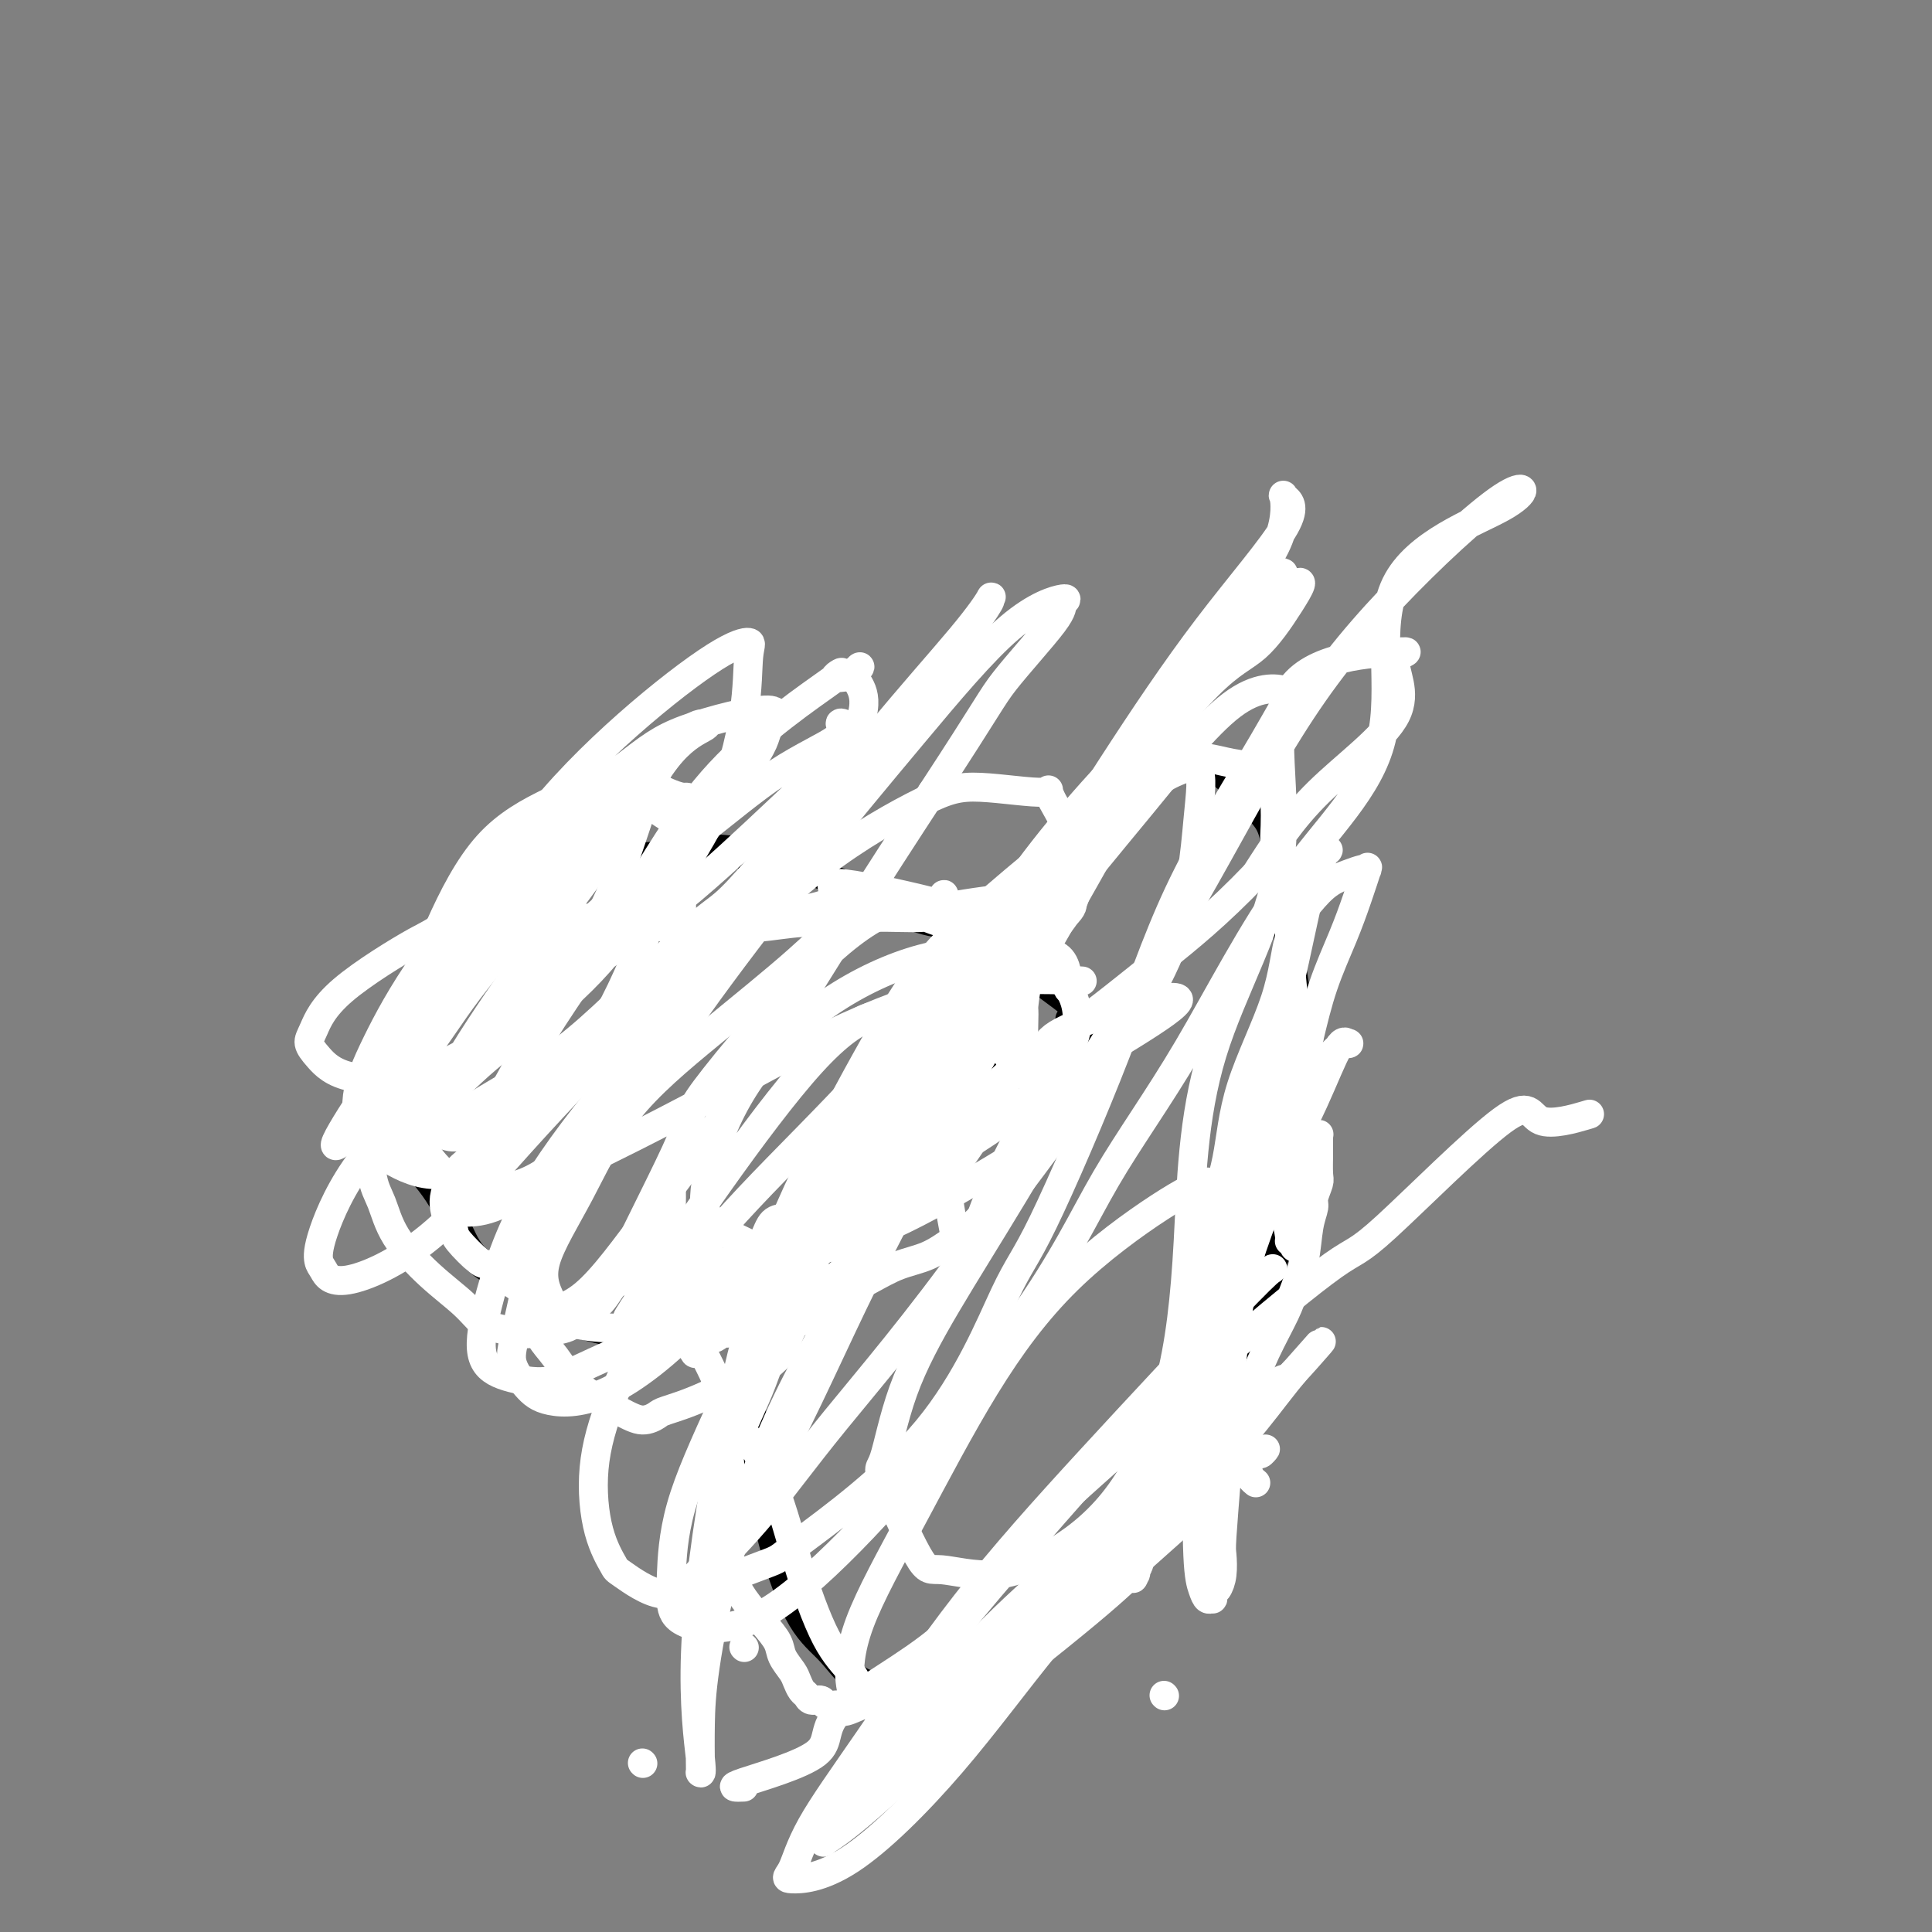 <svg viewBox='0 0 400 400' version='1.1' xmlns='http://www.w3.org/2000/svg' xmlns:xlink='http://www.w3.org/1999/xlink'><rect x="0" y="0" width="400" height="400" fill="#808080" stroke="none"/><g fill='none' stroke='#000000' stroke-width='6' stroke-linecap='round' stroke-linejoin='round'><path d='M154,177c0.219,0.105 0.438,0.211 0,0c-0.438,-0.211 -1.533,-0.738 -3,-1c-1.467,-0.262 -3.307,-0.258 -5,0c-1.693,0.258 -3.240,0.770 -6,1c-2.760,0.230 -6.734,0.177 -11,1c-4.266,0.823 -8.823,2.523 -13,5c-4.177,2.477 -7.974,5.731 -11,8c-3.026,2.269 -5.280,3.553 -7,5c-1.720,1.447 -2.907,3.056 -5,6c-2.093,2.944 -5.093,7.224 -7,10c-1.907,2.776 -2.723,4.047 -3,7c-0.277,2.953 -0.017,7.587 0,11c0.017,3.413 -0.210,5.606 1,8c1.210,2.394 3.855,4.989 6,8c2.145,3.011 3.789,6.439 5,9c1.211,2.561 1.988,4.256 4,6c2.012,1.744 5.260,3.536 8,5c2.740,1.464 4.972,2.600 7,4c2.028,1.400 3.853,3.064 6,4c2.147,0.936 4.618,1.144 7,2c2.382,0.856 4.675,2.361 6,3c1.325,0.639 1.680,0.412 3,0c1.320,-0.412 3.604,-1.011 6,-2c2.396,-0.989 4.903,-2.370 7,-4c2.097,-1.630 3.783,-3.509 6,-5c2.217,-1.491 4.965,-2.596 8,-4c3.035,-1.404 6.355,-3.109 9,-5c2.645,-1.891 4.613,-3.969 7,-6c2.387,-2.031 5.194,-4.016 8,-6'/><path d='M187,247c7.497,-4.623 7.239,-3.180 8,-4c0.761,-0.820 2.539,-3.904 4,-7c1.461,-3.096 2.603,-6.204 4,-9c1.397,-2.796 3.048,-5.281 4,-7c0.952,-1.719 1.204,-2.671 2,-5c0.796,-2.329 2.136,-6.035 3,-9c0.864,-2.965 1.252,-5.191 2,-8c0.748,-2.809 1.856,-6.203 3,-9c1.144,-2.797 2.324,-4.998 3,-8c0.676,-3.002 0.849,-6.807 2,-10c1.151,-3.193 3.281,-5.775 6,-8c2.719,-2.225 6.027,-4.093 8,-5c1.973,-0.907 2.611,-0.852 4,-1c1.389,-0.148 3.528,-0.499 6,0c2.472,0.499 5.277,1.848 8,4c2.723,2.152 5.363,5.109 7,7c1.637,1.891 2.272,2.718 3,6c0.728,3.282 1.551,9.018 2,13c0.449,3.982 0.524,6.208 1,10c0.476,3.792 1.352,9.148 2,13c0.648,3.852 1.068,6.198 1,10c-0.068,3.802 -0.624,9.060 -1,13c-0.376,3.940 -0.571,6.560 -1,10c-0.429,3.440 -1.092,7.698 -2,11c-0.908,3.302 -2.061,5.649 -3,9c-0.939,3.351 -1.663,7.706 -3,11c-1.337,3.294 -3.286,5.526 -5,9c-1.714,3.474 -3.191,8.189 -5,12c-1.809,3.811 -3.949,6.718 -6,10c-2.051,3.282 -4.015,6.938 -6,10c-1.985,3.062 -3.993,5.531 -6,8'/><path d='M232,323c-5.089,8.901 -3.812,6.654 -4,6c-0.188,-0.654 -1.841,0.284 -6,4c-4.159,3.716 -10.825,10.208 -14,13c-3.175,2.792 -2.858,1.884 -4,2c-1.142,0.116 -3.742,1.256 -6,2c-2.258,0.744 -4.174,1.092 -6,1c-1.826,-0.092 -3.562,-0.623 -6,-1c-2.438,-0.377 -5.578,-0.601 -8,-2c-2.422,-1.399 -4.125,-3.972 -6,-6c-1.875,-2.028 -3.923,-3.510 -6,-7c-2.077,-3.490 -4.182,-8.988 -6,-16c-1.818,-7.012 -3.347,-15.538 -4,-21c-0.653,-5.462 -0.429,-7.858 0,-13c0.429,-5.142 1.063,-13.028 2,-19c0.937,-5.972 2.178,-10.029 4,-13c1.822,-2.971 4.225,-4.857 6,-7c1.775,-2.143 2.922,-4.541 7,-7c4.078,-2.459 11.088,-4.977 14,-6c2.912,-1.023 1.727,-0.552 8,-4c6.273,-3.448 20.005,-10.814 25,-14c4.995,-3.186 1.254,-2.192 0,-2c-1.254,0.192 -0.020,-0.419 0,-1c0.020,-0.581 -1.173,-1.131 0,-1c1.173,0.131 4.711,0.943 0,-3c-4.711,-3.943 -17.670,-12.642 -23,-16c-5.330,-3.358 -3.030,-1.375 -4,-1c-0.970,0.375 -5.208,-0.858 -8,-2c-2.792,-1.142 -4.136,-2.192 -8,-4c-3.864,-1.808 -10.247,-4.374 -14,-6c-3.753,-1.626 -4.877,-2.313 -6,-3'/><path d='M159,176c-6.605,-2.442 -3.117,-0.547 -3,0c0.117,0.547 -3.135,-0.255 -6,0c-2.865,0.255 -5.342,1.565 -8,4c-2.658,2.435 -5.496,5.993 -7,10c-1.504,4.007 -1.674,8.463 -2,13c-0.326,4.537 -0.807,9.153 -1,11c-0.193,1.847 -0.096,0.923 0,0'/></g>
<g fill='none' stroke='#FFFFFF' stroke-width='6' stroke-linecap='round' stroke-linejoin='round'><path d='M250,245c0.132,-0.242 0.263,-0.484 -1,0c-1.263,0.484 -3.922,1.696 -9,5c-5.078,3.304 -12.577,8.702 -19,15c-6.423,6.298 -11.770,13.495 -17,22c-5.230,8.505 -10.344,18.318 -15,27c-4.656,8.682 -8.855,16.234 -11,22c-2.145,5.766 -2.236,9.746 -2,12c0.236,2.254 0.800,2.781 0,4c-0.800,1.219 -2.964,3.131 0,2c2.964,-1.131 11.058,-5.304 14,-7c2.942,-1.696 0.734,-0.916 8,-10c7.266,-9.084 24.006,-28.031 32,-37c7.994,-8.969 7.241,-7.961 10,-11c2.759,-3.039 9.029,-10.125 13,-15c3.971,-4.875 5.643,-7.540 7,-9c1.357,-1.460 2.400,-1.716 3,-2c0.600,-0.284 0.756,-0.598 0,0c-0.756,0.598 -2.425,2.106 -9,9c-6.575,6.894 -18.054,19.174 -28,30c-9.946,10.826 -18.357,20.197 -26,30c-7.643,9.803 -14.517,20.038 -20,28c-5.483,7.962 -9.575,13.651 -12,18c-2.425,4.349 -3.184,7.357 -4,9c-0.816,1.643 -1.690,1.921 0,2c1.690,0.079 5.943,-0.041 12,-4c6.057,-3.959 13.919,-11.756 21,-20c7.081,-8.244 13.381,-16.936 20,-25c6.619,-8.064 13.558,-15.502 20,-22c6.442,-6.498 12.388,-12.057 17,-17c4.612,-4.943 7.889,-9.269 10,-12c2.111,-2.731 3.055,-3.865 4,-5'/><path d='M268,284c10.953,-12.430 2.837,-3.006 0,0c-2.837,3.006 -0.395,-0.408 -6,4c-5.605,4.408 -19.256,16.638 -30,27c-10.744,10.362 -18.582,18.856 -26,27c-7.418,8.144 -14.418,15.938 -20,22c-5.582,6.062 -9.748,10.390 -12,13c-2.252,2.610 -2.590,3.501 -3,4c-0.410,0.499 -0.892,0.607 0,0c0.892,-0.607 3.157,-1.929 9,-7c5.843,-5.071 15.263,-13.890 24,-22c8.737,-8.110 16.791,-15.512 24,-22c7.209,-6.488 13.575,-12.061 19,-17c5.425,-4.939 9.910,-9.244 12,-11c2.090,-1.756 1.785,-0.964 2,-1c0.215,-0.036 0.950,-0.900 1,-1c0.050,-0.100 -0.583,0.563 -3,2c-2.417,1.437 -6.616,3.647 -13,8c-6.384,4.353 -14.953,10.848 -25,20c-10.047,9.152 -21.571,20.960 -28,27c-6.429,6.040 -7.762,6.314 -9,7c-1.238,0.686 -2.381,1.786 -3,2c-0.619,0.214 -0.714,-0.459 -1,0c-0.286,0.459 -0.762,2.051 1,0c1.762,-2.051 5.763,-7.743 11,-14c5.237,-6.257 11.709,-13.078 18,-19c6.291,-5.922 12.401,-10.943 18,-16c5.599,-5.057 10.686,-10.149 14,-13c3.314,-2.851 4.854,-3.460 6,-4c1.146,-0.540 1.899,-1.011 2,-1c0.101,0.011 -0.449,0.506 -1,1'/><path d='M249,300c4.312,-4.048 -4.407,2.331 -12,9c-7.593,6.669 -14.058,13.629 -24,24c-9.942,10.371 -23.359,24.153 -29,30c-5.641,5.847 -3.504,3.758 -4,4c-0.496,0.242 -3.625,2.815 -5,4c-1.375,1.185 -0.995,0.982 -1,1c-0.005,0.018 -0.396,0.256 3,-2c3.396,-2.256 10.581,-7.007 20,-14c9.419,-6.993 21.074,-16.229 28,-22c6.926,-5.771 9.122,-8.077 10,-9c0.878,-0.923 0.439,-0.461 0,0'/><path d='M260,307c-0.347,-0.278 -0.694,-0.556 -1,-1c-0.306,-0.444 -0.572,-1.052 -1,-2c-0.428,-0.948 -1.019,-2.234 -1,-4c0.019,-1.766 0.648,-4.011 1,-6c0.352,-1.989 0.427,-3.723 1,-6c0.573,-2.277 1.645,-5.098 3,-8c1.355,-2.902 2.994,-5.884 4,-8c1.006,-2.116 1.379,-3.367 2,-5c0.621,-1.633 1.491,-3.649 2,-6c0.509,-2.351 0.658,-5.037 1,-7c0.342,-1.963 0.876,-3.205 1,-4c0.124,-0.795 -0.163,-1.144 0,-2c0.163,-0.856 0.776,-2.218 1,-3c0.224,-0.782 0.060,-0.984 0,-2c-0.060,-1.016 -0.015,-2.847 0,-4c0.015,-1.153 0.001,-1.627 0,-2c-0.001,-0.373 0.011,-0.645 0,-1c-0.011,-0.355 -0.044,-0.793 0,-1c0.044,-0.207 0.167,-0.182 0,0c-0.167,0.182 -0.622,0.521 -1,1c-0.378,0.479 -0.679,1.098 -1,2c-0.321,0.902 -0.663,2.087 -1,3c-0.337,0.913 -0.668,1.553 -1,2c-0.332,0.447 -0.666,0.699 -1,1c-0.334,0.301 -0.667,0.650 -1,1'/><path d='M267,245c-1.188,1.586 -1.158,1.050 -2,2c-0.842,0.950 -2.556,3.385 -4,6c-1.444,2.615 -2.620,5.411 -4,8c-1.380,2.589 -2.966,4.970 -4,8c-1.034,3.030 -1.517,6.709 -2,9c-0.483,2.291 -0.966,3.195 -2,6c-1.034,2.805 -2.621,7.511 -4,11c-1.379,3.489 -2.552,5.763 -4,9c-1.448,3.237 -3.172,7.439 -4,11c-0.828,3.561 -0.762,6.482 -1,8c-0.238,1.518 -0.781,1.634 -1,2c-0.219,0.366 -0.115,0.984 0,1c0.115,0.016 0.243,-0.568 0,0c-0.243,0.568 -0.855,2.289 0,-2c0.855,-4.289 3.176,-14.588 4,-19c0.824,-4.412 0.151,-2.937 2,-9c1.849,-6.063 6.220,-19.664 8,-26c1.780,-6.336 0.968,-5.408 2,-8c1.032,-2.592 3.908,-8.704 6,-13c2.092,-4.296 3.400,-6.776 5,-10c1.600,-3.224 3.494,-7.194 5,-10c1.506,-2.806 2.625,-4.450 4,-6c1.375,-1.550 3.005,-3.008 4,-4c0.995,-0.992 1.353,-1.518 2,-2c0.647,-0.482 1.581,-0.920 2,-1c0.419,-0.080 0.322,0.197 0,0c-0.322,-0.197 -0.870,-0.867 -2,1c-1.130,1.867 -2.843,6.272 -5,11c-2.157,4.728 -4.759,9.779 -7,15c-2.241,5.221 -4.120,10.610 -6,16'/><path d='M259,259c-3.482,9.621 -3.185,12.674 -4,16c-0.815,3.326 -2.740,6.926 -4,11c-1.260,4.074 -1.854,8.623 -2,12c-0.146,3.377 0.158,5.583 0,7c-0.158,1.417 -0.777,2.045 -1,3c-0.223,0.955 -0.052,2.236 0,3c0.052,0.764 -0.017,1.011 0,1c0.017,-0.011 0.119,-0.280 0,0c-0.119,0.280 -0.457,1.108 0,-2c0.457,-3.108 1.711,-10.152 2,-17c0.289,-6.848 -0.387,-13.500 0,-20c0.387,-6.500 1.837,-12.846 3,-19c1.163,-6.154 2.040,-12.114 3,-17c0.960,-4.886 2.003,-8.697 3,-12c0.997,-3.303 1.948,-6.099 3,-9c1.052,-2.901 2.204,-5.908 3,-9c0.796,-3.092 1.237,-6.268 2,-10c0.763,-3.732 1.848,-8.020 3,-11c1.152,-2.980 2.371,-4.653 3,-6c0.629,-1.347 0.666,-2.369 1,-3c0.334,-0.631 0.964,-0.871 1,-1c0.036,-0.129 -0.521,-0.147 -1,0c-0.479,0.147 -0.879,0.460 -2,5c-1.121,4.540 -2.961,13.306 -4,18c-1.039,4.694 -1.276,5.316 -2,10c-0.724,4.684 -1.936,13.431 -3,21c-1.064,7.569 -1.979,13.961 -3,20c-1.021,6.039 -2.149,11.725 -3,17c-0.851,5.275 -1.426,10.137 -2,15'/><path d='M255,282c-3.182,19.353 -1.636,15.236 -1,15c0.636,-0.236 0.364,3.408 0,8c-0.364,4.592 -0.819,10.133 -1,13c-0.181,2.867 -0.087,3.059 0,4c0.087,0.941 0.168,2.630 0,4c-0.168,1.370 -0.584,2.421 -1,3c-0.416,0.579 -0.832,0.686 -1,1c-0.168,0.314 -0.087,0.834 0,1c0.087,0.166 0.180,-0.021 0,0c-0.180,0.021 -0.634,0.251 -1,0c-0.366,-0.251 -0.645,-0.981 -1,-2c-0.355,-1.019 -0.788,-2.326 -1,-7c-0.212,-4.674 -0.205,-12.715 0,-20c0.205,-7.285 0.606,-13.814 1,-19c0.394,-5.186 0.781,-9.028 1,-14c0.219,-4.972 0.269,-11.073 1,-16c0.731,-4.927 2.141,-8.680 3,-13c0.859,-4.320 1.166,-9.205 3,-15c1.834,-5.795 5.193,-12.498 7,-18c1.807,-5.502 2.060,-9.804 3,-13c0.940,-3.196 2.567,-5.288 4,-7c1.433,-1.712 2.671,-3.046 4,-4c1.329,-0.954 2.750,-1.528 4,-2c1.250,-0.472 2.330,-0.842 3,-1c0.670,-0.158 0.932,-0.104 1,0c0.068,0.104 -0.057,0.260 0,0c0.057,-0.260 0.297,-0.934 0,0c-0.297,0.934 -1.131,3.477 -2,6c-0.869,2.523 -1.772,5.025 -3,8c-1.228,2.975 -2.779,6.421 -4,10c-1.221,3.579 -2.110,7.289 -3,11'/><path d='M271,215c-2.048,7.123 -1.669,7.429 -2,10c-0.331,2.571 -1.372,7.406 -2,12c-0.628,4.594 -0.844,8.947 -1,11c-0.156,2.053 -0.253,1.805 0,3c0.253,1.195 0.855,3.831 1,5c0.145,1.169 -0.168,0.871 0,1c0.168,0.129 0.817,0.685 1,1c0.183,0.315 -0.101,0.387 0,0c0.101,-0.387 0.587,-1.235 1,-3c0.413,-1.765 0.752,-4.446 1,-9c0.248,-4.554 0.403,-10.980 0,-18c-0.403,-7.020 -1.365,-14.632 -2,-20c-0.635,-5.368 -0.945,-8.490 -1,-12c-0.055,-3.510 0.143,-7.407 0,-10c-0.143,-2.593 -0.627,-3.881 -1,-5c-0.373,-1.119 -0.636,-2.067 -1,-3c-0.364,-0.933 -0.828,-1.850 -1,-3c-0.172,-1.150 -0.053,-2.535 0,-4c0.053,-1.465 0.039,-3.012 0,-4c-0.039,-0.988 -0.101,-1.416 0,-2c0.101,-0.584 0.367,-1.324 0,-2c-0.367,-0.676 -1.366,-1.289 -2,-2c-0.634,-0.711 -0.903,-1.520 -2,-2c-1.097,-0.480 -3.023,-0.631 -5,-1c-1.977,-0.369 -4.003,-0.954 -5,-1c-0.997,-0.046 -0.963,0.449 -2,1c-1.037,0.551 -3.145,1.159 -5,2c-1.855,0.841 -3.456,1.916 -5,3c-1.544,1.084 -3.031,2.176 -4,3c-0.969,0.824 -1.420,1.378 -2,2c-0.580,0.622 -1.290,1.311 -2,2'/><path d='M230,170c-3.165,2.052 -1.078,0.681 -1,1c0.078,0.319 -1.852,2.328 -3,3c-1.148,0.672 -1.515,0.009 -2,1c-0.485,0.991 -1.089,3.638 -2,6c-0.911,2.362 -2.129,4.441 -3,6c-0.871,1.559 -1.396,2.598 -2,4c-0.604,1.402 -1.287,3.168 -2,5c-0.713,1.832 -1.456,3.729 -2,6c-0.544,2.271 -0.888,4.916 -1,6c-0.112,1.084 0.007,0.606 0,2c-0.007,1.394 -0.142,4.659 0,6c0.142,1.341 0.561,0.757 1,2c0.439,1.243 0.899,4.314 1,6c0.101,1.686 -0.158,1.988 0,3c0.158,1.012 0.734,2.736 1,4c0.266,1.264 0.221,2.070 0,3c-0.221,0.930 -0.617,1.984 -1,3c-0.383,1.016 -0.752,1.994 -1,3c-0.248,1.006 -0.375,2.040 -1,3c-0.625,0.960 -1.747,1.847 -3,3c-1.253,1.153 -2.637,2.573 -4,4c-1.363,1.427 -2.704,2.860 -4,4c-1.296,1.140 -2.545,1.986 -4,3c-1.455,1.014 -3.116,2.196 -5,3c-1.884,0.804 -3.993,1.231 -6,2c-2.007,0.769 -3.913,1.880 -6,3c-2.087,1.120 -4.355,2.248 -6,3c-1.645,0.752 -2.668,1.130 -4,2c-1.332,0.870 -2.974,2.234 -4,3c-1.026,0.766 -1.436,0.933 -2,2c-0.564,1.067 -1.282,3.033 -2,5'/><path d='M162,280c-1.872,2.095 -2.553,2.331 -3,3c-0.447,0.669 -0.660,1.771 -2,5c-1.340,3.229 -3.806,8.586 -5,11c-1.194,2.414 -1.116,1.885 -1,3c0.116,1.115 0.270,3.875 0,6c-0.270,2.125 -0.964,3.614 -1,6c-0.036,2.386 0.586,5.667 1,8c0.414,2.333 0.621,3.716 1,5c0.379,1.284 0.931,2.469 2,4c1.069,1.531 2.653,3.407 4,5c1.347,1.593 2.455,2.903 3,4c0.545,1.097 0.528,1.981 1,3c0.472,1.019 1.435,2.172 2,3c0.565,0.828 0.733,1.331 1,2c0.267,0.669 0.634,1.504 1,2c0.366,0.496 0.731,0.655 1,1c0.269,0.345 0.441,0.877 1,1c0.559,0.123 1.506,-0.163 2,0c0.494,0.163 0.535,0.777 1,1c0.465,0.223 1.354,0.057 2,0c0.646,-0.057 1.050,-0.006 2,0c0.950,0.006 2.447,-0.034 3,0c0.553,0.034 0.162,0.142 0,0c-0.162,-0.142 -0.097,-0.535 0,-1c0.097,-0.465 0.225,-1.003 0,-2c-0.225,-0.997 -0.802,-2.453 -2,-4c-1.198,-1.547 -3.017,-3.185 -5,-7c-1.983,-3.815 -4.129,-9.806 -6,-16c-1.871,-6.194 -3.465,-12.591 -6,-18c-2.535,-5.409 -6.010,-9.831 -8,-13c-1.990,-3.169 -2.495,-5.084 -3,-7'/><path d='M148,285c-5.439,-11.466 -4.035,-6.133 -4,-5c0.035,1.133 -1.297,-1.936 -2,-4c-0.703,-2.064 -0.777,-3.122 -1,-4c-0.223,-0.878 -0.596,-1.576 -1,-3c-0.404,-1.424 -0.841,-3.576 -1,-7c-0.159,-3.424 -0.042,-8.121 0,-11c0.042,-2.879 0.010,-3.941 0,-5c-0.010,-1.059 0.003,-2.116 0,-3c-0.003,-0.884 -0.023,-1.595 0,-2c0.023,-0.405 0.088,-0.503 0,0c-0.088,0.503 -0.329,1.608 -1,4c-0.671,2.392 -1.773,6.072 -3,9c-1.227,2.928 -2.580,5.103 -4,7c-1.420,1.897 -2.908,3.517 -4,5c-1.092,1.483 -1.789,2.829 -3,4c-1.211,1.171 -2.936,2.167 -4,3c-1.064,0.833 -1.467,1.504 -3,2c-1.533,0.496 -4.196,0.816 -6,1c-1.804,0.184 -2.748,0.233 -4,0c-1.252,-0.233 -2.811,-0.748 -4,-1c-1.189,-0.252 -2.009,-0.240 -3,-1c-0.991,-0.760 -2.154,-2.290 -4,-4c-1.846,-1.710 -4.377,-3.599 -7,-6c-2.623,-2.401 -5.339,-5.312 -7,-8c-1.661,-2.688 -2.268,-5.151 -3,-7c-0.732,-1.849 -1.588,-3.083 -2,-6c-0.412,-2.917 -0.380,-7.516 0,-12c0.380,-4.484 1.109,-8.853 2,-12c0.891,-3.147 1.946,-5.074 3,-7'/><path d='M82,212c1.725,-6.489 3.537,-7.212 5,-8c1.463,-0.788 2.578,-1.639 4,-3c1.422,-1.361 3.153,-3.230 4,-4c0.847,-0.770 0.810,-0.442 1,-1c0.190,-0.558 0.606,-2.003 2,-3c1.394,-0.997 3.766,-1.545 6,-2c2.234,-0.455 4.330,-0.815 7,-1c2.670,-0.185 5.914,-0.193 9,0c3.086,0.193 6.015,0.589 9,1c2.985,0.411 6.026,0.838 9,1c2.974,0.162 5.880,0.058 8,0c2.120,-0.058 3.452,-0.072 5,0c1.548,0.072 3.312,0.230 6,0c2.688,-0.230 6.301,-0.847 9,-1c2.699,-0.153 4.484,0.159 6,0c1.516,-0.159 2.763,-0.789 6,-1c3.237,-0.211 8.464,-0.002 11,0c2.536,0.002 2.381,-0.203 3,0c0.619,0.203 2.011,0.814 3,1c0.989,0.186 1.574,-0.052 2,0c0.426,0.052 0.692,0.395 1,1c0.308,0.605 0.660,1.473 1,2c0.340,0.527 0.670,0.712 1,1c0.330,0.288 0.659,0.679 1,1c0.341,0.321 0.693,0.574 1,1c0.307,0.426 0.569,1.026 1,2c0.431,0.974 1.033,2.322 2,4c0.967,1.678 2.301,3.687 3,6c0.699,2.313 0.765,4.930 1,7c0.235,2.070 0.639,3.591 0,6c-0.639,2.409 -2.319,5.704 -4,9'/><path d='M205,231c-1.868,2.862 -4.538,5.516 -8,8c-3.462,2.484 -7.715,4.799 -11,7c-3.285,2.201 -5.601,4.287 -8,6c-2.399,1.713 -4.882,3.053 -7,4c-2.118,0.947 -3.872,1.501 -6,2c-2.128,0.499 -4.631,0.943 -6,1c-1.369,0.057 -1.603,-0.273 -3,-1c-1.397,-0.727 -3.955,-1.850 -6,-3c-2.045,-1.150 -3.575,-2.326 -4,-5c-0.425,-2.674 0.257,-6.845 2,-12c1.743,-5.155 4.548,-11.292 9,-17c4.452,-5.708 10.552,-10.985 17,-15c6.448,-4.015 13.246,-6.767 19,-8c5.754,-1.233 10.465,-0.946 15,-1c4.535,-0.054 8.894,-0.448 11,1c2.106,1.448 1.958,4.740 2,6c0.042,1.260 0.272,0.490 1,2c0.728,1.510 1.952,5.299 0,10c-1.952,4.701 -7.082,10.312 -13,15c-5.918,4.688 -12.626,8.453 -20,12c-7.374,3.547 -15.414,6.875 -22,10c-6.586,3.125 -11.719,6.046 -16,8c-4.281,1.954 -7.712,2.940 -10,4c-2.288,1.060 -3.435,2.194 -4,2c-0.565,-0.194 -0.549,-1.715 -3,1c-2.451,2.715 -7.368,9.666 -1,0c6.368,-9.666 24.022,-35.948 35,-48c10.978,-12.052 15.279,-9.872 19,-10c3.721,-0.128 6.860,-2.564 10,-5'/><path d='M197,205c10.143,-2.774 21.000,-2.208 25,-2c4.000,0.208 1.143,0.060 0,0c-1.143,-0.060 -0.571,-0.030 0,0'/><path d='M222,232c2.050,-1.286 4.100,-2.572 0,0c-4.100,2.572 -14.350,9.000 -23,14c-8.650,5.000 -15.701,8.570 -23,11c-7.299,2.430 -14.846,3.721 -21,5c-6.154,1.279 -10.915,2.548 -14,3c-3.085,0.452 -4.495,0.088 -6,0c-1.505,-0.088 -3.107,0.099 -4,0c-0.893,-0.099 -1.078,-0.485 -2,0c-0.922,0.485 -2.582,1.842 0,-4c2.582,-5.842 9.407,-18.884 12,-25c2.593,-6.116 0.954,-5.305 7,-13c6.046,-7.695 19.776,-23.896 30,-31c10.224,-7.104 16.942,-5.110 17,-4c0.058,1.110 -6.543,1.336 0,0c6.543,-1.336 26.231,-4.235 27,-1c0.769,3.235 -17.380,12.602 -23,16c-5.620,3.398 1.289,0.826 0,1c-1.289,0.174 -10.777,3.094 -20,7c-9.223,3.906 -18.183,8.797 -26,13c-7.817,4.203 -14.491,7.716 -21,11c-6.509,3.284 -12.852,6.338 -18,9c-5.148,2.662 -9.101,4.933 -12,6c-2.899,1.067 -4.745,0.931 -6,1c-1.255,0.069 -1.921,0.343 -2,0c-0.079,-0.343 0.428,-1.303 3,-7c2.572,-5.697 7.208,-16.132 13,-26c5.792,-9.868 12.740,-19.169 19,-29c6.260,-9.831 11.833,-20.192 20,-29c8.167,-8.808 18.930,-16.064 23,-19c4.070,-2.936 1.449,-1.553 1,-1c-0.449,0.553 1.276,0.277 3,0'/><path d='M176,140c4.072,-3.357 0.753,-1.748 1,0c0.247,1.748 4.061,3.636 0,12c-4.061,8.364 -15.998,23.203 -22,30c-6.002,6.797 -6.069,5.551 -11,10c-4.931,4.449 -14.726,14.593 -22,21c-7.274,6.407 -12.028,9.076 -17,12c-4.972,2.924 -10.161,6.103 -13,8c-2.839,1.897 -3.328,2.511 -4,3c-0.672,0.489 -1.528,0.853 -2,1c-0.472,0.147 -0.562,0.077 1,-3c1.562,-3.077 4.776,-9.161 9,-16c4.224,-6.839 9.459,-14.435 15,-22c5.541,-7.565 11.387,-15.101 16,-22c4.613,-6.899 7.993,-13.162 11,-17c3.007,-3.838 5.642,-5.252 7,-6c1.358,-0.748 1.438,-0.832 1,-1c-0.438,-0.168 -1.394,-0.421 -3,1c-1.606,1.421 -3.862,4.516 -13,12c-9.138,7.484 -25.157,19.356 -33,25c-7.843,5.644 -7.509,5.061 -11,7c-3.491,1.939 -10.806,6.401 -15,10c-4.194,3.599 -5.265,6.335 -6,8c-0.735,1.665 -1.133,2.257 -1,3c0.133,0.743 0.796,1.635 2,3c1.204,1.365 2.949,3.203 7,4c4.051,0.797 10.409,0.553 17,-2c6.591,-2.553 13.416,-7.416 20,-13c6.584,-5.584 12.926,-11.888 19,-18c6.074,-6.112 11.878,-12.032 16,-17c4.122,-4.968 6.561,-8.984 9,-13'/><path d='M154,160c4.760,-6.391 4.159,-7.369 5,-9c0.841,-1.631 3.124,-3.915 0,-4c-3.124,-0.085 -11.654,2.027 -17,4c-5.346,1.973 -7.507,3.805 -13,8c-5.493,4.195 -14.318,10.751 -22,18c-7.682,7.249 -14.222,15.189 -19,22c-4.778,6.811 -7.795,12.492 -10,17c-2.205,4.508 -3.596,7.844 -4,11c-0.404,3.156 0.181,6.134 1,8c0.819,1.866 1.872,2.622 4,4c2.128,1.378 5.332,3.380 9,4c3.668,0.620 7.799,-0.140 12,-3c4.201,-2.860 8.471,-7.821 13,-13c4.529,-5.179 9.318,-10.578 13,-17c3.682,-6.422 6.258,-13.869 10,-21c3.742,-7.131 8.650,-13.948 12,-21c3.350,-7.052 5.142,-14.340 6,-20c0.858,-5.660 0.783,-9.691 1,-12c0.217,-2.309 0.725,-2.895 0,-3c-0.725,-0.105 -2.683,0.272 -7,3c-4.317,2.728 -10.993,7.806 -18,14c-7.007,6.194 -14.347,13.502 -20,21c-5.653,7.498 -9.620,15.186 -13,22c-3.380,6.814 -6.173,12.755 -8,18c-1.827,5.245 -2.689,9.793 -3,14c-0.311,4.207 -0.070,8.072 1,11c1.070,2.928 2.969,4.920 4,6c1.031,1.080 1.194,1.248 3,2c1.806,0.752 5.255,2.087 9,2c3.745,-0.087 7.784,-1.596 12,-5c4.216,-3.404 8.608,-8.702 13,-14'/><path d='M128,227c3.502,-5.874 5.758,-13.560 8,-19c2.242,-5.440 4.469,-8.635 5,-15c0.531,-6.365 -0.633,-15.899 -1,-20c-0.367,-4.101 0.063,-2.770 -2,-4c-2.063,-1.230 -6.620,-5.021 -11,-6c-4.380,-0.979 -8.582,0.852 -13,3c-4.418,2.148 -9.053,4.611 -13,9c-3.947,4.389 -7.206,10.702 -10,17c-2.794,6.298 -5.122,12.580 -6,17c-0.878,4.420 -0.306,6.977 0,10c0.306,3.023 0.345,6.512 1,9c0.655,2.488 1.926,3.975 3,5c1.074,1.025 1.951,1.587 3,2c1.049,0.413 2.269,0.677 4,0c1.731,-0.677 3.974,-2.296 7,-7c3.026,-4.704 6.835,-12.492 11,-20c4.165,-7.508 8.684,-14.734 12,-22c3.316,-7.266 5.428,-14.570 7,-19c1.572,-4.430 2.605,-5.986 3,-7c0.395,-1.014 0.153,-1.487 0,-2c-0.153,-0.513 -0.218,-1.067 0,-1c0.218,0.067 0.720,0.754 -1,3c-1.720,2.246 -5.661,6.049 -10,11c-4.339,4.951 -9.077,11.049 -14,17c-4.923,5.951 -10.030,11.756 -14,17c-3.970,5.244 -6.802,9.929 -10,14c-3.198,4.071 -6.763,7.530 -9,10c-2.237,2.470 -3.146,3.951 -4,5c-0.854,1.049 -1.653,1.667 -2,2c-0.347,0.333 -0.242,0.381 0,0c0.242,-0.381 0.621,-1.190 1,-2'/><path d='M73,234c-8.830,9.658 0.594,-4.696 7,-14c6.406,-9.304 9.795,-13.558 14,-19c4.205,-5.442 9.227,-12.073 14,-17c4.773,-4.927 9.296,-8.149 12,-10c2.704,-1.851 3.588,-2.331 6,-4c2.412,-1.669 6.350,-4.528 8,-6c1.650,-1.472 1.012,-1.556 2,-1c0.988,0.556 3.604,1.751 5,2c1.396,0.249 1.573,-0.449 1,1c-0.573,1.449 -1.895,5.046 -4,10c-2.105,4.954 -4.993,11.265 -9,17c-4.007,5.735 -9.132,10.892 -14,15c-4.868,4.108 -9.478,7.165 -14,11c-4.522,3.835 -8.957,8.448 -12,11c-3.043,2.552 -4.695,3.044 -6,4c-1.305,0.956 -2.263,2.378 -3,3c-0.737,0.622 -1.254,0.445 -1,0c0.254,-0.445 1.277,-1.158 2,-2c0.723,-0.842 1.145,-1.812 5,-6c3.855,-4.188 11.143,-11.593 18,-19c6.857,-7.407 13.283,-14.815 20,-21c6.717,-6.185 13.724,-11.147 20,-16c6.276,-4.853 11.821,-9.597 17,-13c5.179,-3.403 9.992,-5.466 12,-7c2.008,-1.534 1.212,-2.538 1,-3c-0.212,-0.462 0.161,-0.381 1,0c0.839,0.381 2.145,1.064 0,4c-2.145,2.936 -7.740,8.127 -14,14c-6.260,5.873 -13.185,12.427 -20,18c-6.815,5.573 -13.518,10.164 -20,15c-6.482,4.836 -12.741,9.918 -19,15'/><path d='M102,216c-11.634,9.347 -11.220,8.715 -14,11c-2.780,2.285 -8.753,7.486 -13,13c-4.247,5.514 -6.768,11.341 -8,15c-1.232,3.659 -1.174,5.149 -1,6c0.174,0.851 0.466,1.062 1,2c0.534,0.938 1.310,2.601 5,2c3.690,-0.601 10.294,-3.468 17,-9c6.706,-5.532 13.515,-13.731 22,-23c8.485,-9.269 18.645,-19.608 28,-30c9.355,-10.392 17.903,-20.836 26,-30c8.097,-9.164 15.741,-17.048 21,-23c5.259,-5.952 8.132,-9.972 11,-14c2.868,-4.028 5.731,-8.062 7,-10c1.269,-1.938 0.945,-1.778 1,-2c0.055,-0.222 0.489,-0.825 0,0c-0.489,0.825 -1.900,3.078 -6,8c-4.100,4.922 -10.890,12.515 -17,20c-6.110,7.485 -11.541,14.863 -17,22c-5.459,7.137 -10.947,14.032 -16,20c-5.053,5.968 -9.670,11.008 -14,17c-4.330,5.992 -8.372,12.934 -12,19c-3.628,6.066 -6.841,11.254 -9,16c-2.159,4.746 -3.262,9.048 -4,12c-0.738,2.952 -1.109,4.553 -1,6c0.109,1.447 0.699,2.738 1,4c0.301,1.262 0.312,2.494 2,3c1.688,0.506 5.052,0.288 9,-3c3.948,-3.288 8.481,-9.644 14,-17c5.519,-7.356 12.024,-15.711 19,-26c6.976,-10.289 14.422,-22.511 21,-33c6.578,-10.489 12.289,-19.244 18,-28'/><path d='M193,164c11.788,-17.999 12.257,-19.496 15,-23c2.743,-3.504 7.761,-9.015 10,-12c2.239,-2.985 1.699,-3.445 2,-4c0.301,-0.555 1.441,-1.206 0,-1c-1.441,0.206 -5.464,1.269 -11,6c-5.536,4.731 -12.584,13.130 -20,22c-7.416,8.870 -15.201,18.210 -23,28c-7.799,9.790 -15.612,20.028 -22,29c-6.388,8.972 -11.350,16.678 -16,24c-4.650,7.322 -8.989,14.261 -12,19c-3.011,4.739 -4.695,7.277 -6,11c-1.305,3.723 -2.232,8.632 -3,12c-0.768,3.368 -1.378,5.196 -1,7c0.378,1.804 1.745,3.583 3,5c1.255,1.417 2.398,2.472 5,3c2.602,0.528 6.664,0.530 12,-2c5.336,-2.530 11.945,-7.593 19,-15c7.055,-7.407 14.556,-17.158 23,-28c8.444,-10.842 17.833,-22.776 27,-34c9.167,-11.224 18.113,-21.738 27,-35c8.887,-13.262 17.714,-29.273 25,-40c7.286,-10.727 13.032,-16.170 16,-21c2.968,-4.830 3.158,-9.048 3,-11c-0.158,-1.952 -0.664,-1.639 0,-1c0.664,0.639 2.497,1.604 0,6c-2.497,4.396 -9.323,12.222 -16,21c-6.677,8.778 -13.206,18.507 -20,29c-6.794,10.493 -13.852,21.751 -20,32c-6.148,10.249 -11.386,19.490 -17,28c-5.614,8.510 -11.604,16.289 -17,23c-5.396,6.711 -10.198,12.356 -15,18'/><path d='M161,260c-6.830,8.342 -7.906,8.698 -9,10c-1.094,1.302 -2.206,3.550 -3,5c-0.794,1.450 -1.270,2.101 -1,2c0.270,-0.101 1.285,-0.955 2,-1c0.715,-0.045 1.131,0.720 4,-4c2.869,-4.720 8.190,-14.923 15,-26c6.810,-11.077 15.107,-23.027 23,-35c7.893,-11.973 15.380,-23.970 24,-35c8.620,-11.030 18.372,-21.094 28,-31c9.628,-9.906 19.133,-19.653 23,-23c3.867,-3.347 2.095,-0.292 0,3c-2.095,3.292 -4.515,6.822 -7,9c-2.485,2.178 -5.037,3.005 -10,8c-4.963,4.995 -12.336,14.157 -20,23c-7.664,8.843 -15.617,17.367 -24,27c-8.383,9.633 -17.196,20.377 -26,30c-8.804,9.623 -17.598,18.126 -25,26c-7.402,7.874 -13.412,15.119 -18,22c-4.588,6.881 -7.754,13.398 -10,19c-2.246,5.602 -3.573,10.289 -4,15c-0.427,4.711 0.044,9.447 1,13c0.956,3.553 2.397,5.924 3,7c0.603,1.076 0.369,0.856 2,2c1.631,1.144 5.129,3.651 8,4c2.871,0.349 5.116,-1.462 9,-6c3.884,-4.538 9.408,-11.804 15,-22c5.592,-10.196 11.253,-23.320 18,-37c6.747,-13.680 14.582,-27.914 22,-42c7.418,-14.086 14.420,-28.023 22,-41c7.580,-12.977 15.737,-24.993 21,-33c5.263,-8.007 7.631,-12.003 10,-16'/><path d='M254,133c6.890,-10.053 8.616,-10.686 10,-12c1.384,-1.314 2.428,-3.310 1,-2c-1.428,1.310 -5.326,5.924 -8,9c-2.674,3.076 -4.123,4.613 -8,11c-3.877,6.387 -10.181,17.625 -16,28c-5.819,10.375 -11.154,19.887 -17,30c-5.846,10.113 -12.204,20.827 -18,31c-5.796,10.173 -11.031,19.806 -17,30c-5.969,10.194 -12.671,20.948 -18,32c-5.329,11.052 -9.284,22.401 -12,32c-2.716,9.599 -4.192,17.447 -5,23c-0.808,5.553 -0.947,8.811 -1,12c-0.053,3.189 -0.021,6.309 0,8c0.021,1.691 0.031,1.953 0,2c-0.031,0.047 -0.104,-0.119 0,0c0.104,0.119 0.383,0.525 0,-3c-0.383,-3.525 -1.429,-10.980 -1,-22c0.429,-11.020 2.331,-25.606 5,-40c2.669,-14.394 6.103,-28.598 10,-40c3.897,-11.402 8.258,-20.003 13,-29c4.742,-8.997 9.866,-18.391 14,-25c4.134,-6.609 7.278,-10.434 12,-15c4.722,-4.566 11.021,-9.873 16,-14c4.979,-4.127 8.638,-7.073 13,-10c4.362,-2.927 9.426,-5.836 12,-8c2.574,-2.164 2.658,-3.582 4,-4c1.342,-0.418 3.943,0.164 5,2c1.057,1.836 0.572,4.925 0,11c-0.572,6.075 -1.231,15.136 -5,25c-3.769,9.864 -10.648,20.533 -18,31c-7.352,10.467 -15.176,20.734 -23,31'/><path d='M202,257c-12.165,16.998 -22.077,28.492 -29,37c-6.923,8.508 -10.857,14.029 -15,19c-4.143,4.971 -8.495,9.390 -11,12c-2.505,2.610 -3.163,3.409 -4,4c-0.837,0.591 -1.853,0.972 -2,1c-0.147,0.028 0.576,-0.298 0,0c-0.576,0.298 -2.451,1.220 1,0c3.451,-1.220 12.227,-4.581 16,-6c3.773,-1.419 2.543,-0.894 8,-5c5.457,-4.106 17.602,-12.841 26,-23c8.398,-10.159 13.049,-21.743 16,-28c2.951,-6.257 4.201,-7.189 8,-15c3.799,-7.811 10.146,-22.502 15,-35c4.854,-12.498 8.217,-22.804 13,-33c4.783,-10.196 10.988,-20.283 15,-27c4.012,-6.717 5.831,-10.065 7,-12c1.169,-1.935 1.690,-2.458 0,-3c-1.690,-0.542 -5.589,-1.104 -11,3c-5.411,4.104 -12.334,12.874 -19,21c-6.666,8.126 -13.075,15.608 -20,25c-6.925,9.392 -14.367,20.693 -23,32c-8.633,11.307 -18.458,22.621 -26,34c-7.542,11.379 -12.803,22.824 -17,32c-4.197,9.176 -7.330,16.084 -9,22c-1.670,5.916 -1.876,10.839 -2,14c-0.124,3.161 -0.167,4.558 0,6c0.167,1.442 0.542,2.928 3,4c2.458,1.072 6.999,1.731 12,0c5.001,-1.731 10.462,-5.851 17,-12c6.538,-6.149 14.154,-14.328 21,-23c6.846,-8.672 12.923,-17.836 19,-27'/><path d='M211,274c9.489,-13.367 13.211,-21.785 18,-30c4.789,-8.215 10.643,-16.229 17,-27c6.357,-10.771 13.216,-24.300 21,-35c7.784,-10.700 16.493,-18.573 19,-29c2.507,-10.427 -1.187,-23.409 3,-32c4.187,-8.591 16.254,-12.792 22,-16c5.746,-3.208 5.172,-5.425 0,-2c-5.172,3.425 -14.943,12.491 -23,21c-8.057,8.509 -14.399,16.459 -21,27c-6.601,10.541 -13.462,23.672 -20,35c-6.538,11.328 -12.752,20.851 -19,31c-6.248,10.149 -12.528,20.923 -18,30c-5.472,9.077 -10.136,16.458 -14,23c-3.864,6.542 -6.927,12.245 -9,18c-2.073,5.755 -3.155,11.563 -4,14c-0.845,2.437 -1.453,1.503 0,5c1.453,3.497 4.968,11.423 7,15c2.032,3.577 2.581,2.804 5,3c2.419,0.196 6.707,1.362 11,1c4.293,-0.362 8.590,-2.253 13,-5c4.410,-2.747 8.933,-6.351 13,-12c4.067,-5.649 7.676,-13.345 10,-22c2.324,-8.655 3.362,-18.270 4,-30c0.638,-11.730 0.877,-25.574 5,-39c4.123,-13.426 12.131,-26.434 14,-40c1.869,-13.566 -2.400,-27.691 2,-35c4.400,-7.309 17.469,-7.804 22,-8c4.531,-0.196 0.524,-0.094 0,2c-0.524,2.094 2.436,6.179 0,11c-2.436,4.821 -10.267,10.377 -16,16c-5.733,5.623 -9.366,11.311 -13,17'/><path d='M260,181c-8.105,8.445 -13.866,13.057 -20,18c-6.134,4.943 -12.639,10.216 -18,14c-5.361,3.784 -9.577,6.080 -13,9c-3.423,2.920 -6.053,6.465 -8,9c-1.947,2.535 -3.212,4.059 -4,6c-0.788,1.941 -1.097,4.299 -1,7c0.097,2.701 0.602,5.744 1,8c0.398,2.256 0.689,3.724 1,5c0.311,1.276 0.642,2.358 1,3c0.358,0.642 0.743,0.843 1,1c0.257,0.157 0.385,0.271 1,-2c0.615,-2.271 1.716,-6.928 5,-14c3.284,-7.072 8.749,-16.558 10,-22c1.251,-5.442 -1.712,-6.838 5,-10c6.712,-3.162 23.100,-8.090 23,-6c-0.100,2.090 -16.689,11.199 -22,15c-5.311,3.801 0.657,2.295 0,3c-0.657,0.705 -7.939,3.621 -12,5c-4.061,1.379 -4.902,1.220 -7,4c-2.098,2.780 -5.453,8.498 -9,12c-3.547,3.502 -7.287,4.788 -10,7c-2.713,2.212 -4.398,5.348 -7,8c-2.602,2.652 -6.122,4.818 -8,6c-1.878,1.182 -2.116,1.380 -3,2c-0.884,0.620 -2.414,1.660 -3,2c-0.586,0.340 -0.229,-0.022 0,-1c0.229,-0.978 0.331,-2.571 2,-5c1.669,-2.429 4.905,-5.694 7,-9c2.095,-3.306 3.047,-6.653 4,-10'/><path d='M176,246c3.571,-5.736 5.999,-7.575 9,-9c3.001,-1.425 6.575,-2.434 9,-3c2.425,-0.566 3.700,-0.687 5,-1c1.300,-0.313 2.625,-0.816 5,-1c2.375,-0.184 5.800,-0.048 8,0c2.200,0.048 3.174,0.007 4,0c0.826,-0.007 1.505,0.021 2,0c0.495,-0.021 0.805,-0.089 1,0c0.195,0.089 0.273,0.337 0,0c-0.273,-0.337 -0.898,-1.257 0,-1c0.898,0.257 3.320,1.692 0,-2c-3.320,-3.692 -12.383,-12.511 -16,-16c-3.617,-3.489 -1.787,-1.649 -1,-1c0.787,0.649 0.533,0.108 0,1c-0.533,0.892 -1.344,3.219 -2,6c-0.656,2.781 -1.159,6.016 -1,7c0.159,0.984 0.978,-0.284 -3,5c-3.978,5.284 -12.753,17.121 -16,22c-3.247,4.879 -0.967,2.802 -1,5c-0.033,2.198 -2.380,8.673 -6,12c-3.620,3.327 -8.513,3.507 -11,5c-2.487,1.493 -2.570,4.300 -5,7c-2.430,2.700 -7.209,5.294 -11,7c-3.791,1.706 -6.593,2.524 -8,3c-1.407,0.476 -1.419,0.609 -2,1c-0.581,0.391 -1.732,1.039 -3,1c-1.268,-0.039 -2.655,-0.765 -5,-2c-2.345,-1.235 -5.649,-2.981 -8,-5c-2.351,-2.019 -3.748,-4.313 -5,-6c-1.252,-1.687 -2.358,-2.768 -3,-4c-0.642,-1.232 -0.821,-2.616 -1,-4'/><path d='M111,273c-1.663,-3.165 -1.321,-4.077 -2,-5c-0.679,-0.923 -2.377,-1.858 -4,-3c-1.623,-1.142 -3.169,-2.492 -4,-3c-0.831,-0.508 -0.946,-0.174 -2,-1c-1.054,-0.826 -3.045,-2.812 -4,-4c-0.955,-1.188 -0.873,-1.579 -1,-2c-0.127,-0.421 -0.464,-0.874 -1,-2c-0.536,-1.126 -1.270,-2.926 -1,-5c0.270,-2.074 1.546,-4.423 3,-6c1.454,-1.577 3.087,-2.381 5,-4c1.913,-1.619 4.105,-4.054 6,-6c1.895,-1.946 3.493,-3.402 7,-6c3.507,-2.598 8.924,-6.337 12,-9c3.076,-2.663 3.812,-4.249 8,-7c4.188,-2.751 11.829,-6.668 15,-10c3.171,-3.332 1.872,-6.080 5,-8c3.128,-1.920 10.684,-3.011 15,-4c4.316,-0.989 5.392,-1.877 5,-3c-0.392,-1.123 -2.252,-2.482 2,-2c4.252,0.482 14.614,2.806 19,4c4.386,1.194 2.794,1.258 2,0c-0.794,-1.258 -0.791,-3.839 0,1c0.791,4.839 2.369,17.097 3,22c0.631,4.903 0.316,2.452 0,0'/><path d='M177,232c-3.497,7.494 -6.995,14.989 -10,18c-3.005,3.011 -5.518,1.539 -7,3c-1.482,1.461 -1.933,5.856 -6,10c-4.067,4.144 -11.750,8.037 -16,10c-4.250,1.963 -5.066,1.997 -8,2c-2.934,0.003 -7.984,-0.025 -11,-1c-3.016,-0.975 -3.997,-2.896 -5,-5c-1.003,-2.104 -2.027,-4.392 -1,-8c1.027,-3.608 4.105,-8.538 7,-14c2.895,-5.462 5.605,-11.457 10,-17c4.395,-5.543 10.473,-10.634 17,-16c6.527,-5.366 13.504,-11.007 18,-15c4.496,-3.993 6.511,-6.338 12,-8c5.489,-1.662 14.451,-2.641 18,-3c3.549,-0.359 1.686,-0.097 1,0c-0.686,0.097 -0.196,0.028 0,0c0.196,-0.028 0.098,-0.014 0,0'/><path d='M199,216c0.254,2.357 0.509,4.714 -3,11c-3.509,6.286 -10.781,16.501 -19,24c-8.219,7.499 -17.387,12.281 -22,15c-4.613,2.719 -4.673,3.375 -10,6c-5.327,2.625 -15.922,7.218 -22,10c-6.078,2.782 -7.639,3.754 -10,4c-2.361,0.246 -5.522,-0.234 -8,-1c-2.478,-0.766 -4.274,-1.818 -5,-4c-0.726,-2.182 -0.384,-5.494 1,-11c1.384,-5.506 3.810,-13.204 8,-21c4.190,-7.796 10.145,-15.688 17,-24c6.855,-8.312 14.611,-17.044 22,-25c7.389,-7.956 14.411,-15.135 22,-21c7.589,-5.865 15.746,-10.416 21,-13c5.254,-2.584 7.604,-3.200 12,-3c4.396,0.200 10.836,1.215 13,1c2.164,-0.215 0.052,-1.660 2,2c1.948,3.660 7.955,12.424 4,21c-3.955,8.576 -17.873,16.963 -23,24c-5.127,7.037 -1.465,12.725 0,15c1.465,2.275 0.732,1.138 0,0'/><path d='M154,341c0.000,0.000 0.100,0.100 0.1,0.1'/><path d='M133,365c0.000,0.000 0.100,0.100 0.1,0.1'/><path d='M154,370c-1.693,0.074 -3.385,0.147 0,-1c3.385,-1.147 11.848,-3.515 15,-6c3.152,-2.485 0.993,-5.087 5,-9c4.007,-3.913 14.180,-9.138 21,-15c6.820,-5.862 10.286,-12.362 16,-19c5.714,-6.638 13.675,-13.413 21,-20c7.325,-6.587 14.014,-12.985 22,-20c7.986,-7.015 17.269,-14.647 22,-18c4.731,-3.353 4.908,-2.426 11,-8c6.092,-5.574 18.097,-17.649 24,-22c5.903,-4.351 5.705,-0.979 8,0c2.295,0.979 7.084,-0.435 9,-1c1.916,-0.565 0.958,-0.283 0,0'/><path d='M241,351c0.000,0.000 0.100,0.100 0.1,0.1'/></g>
</svg>